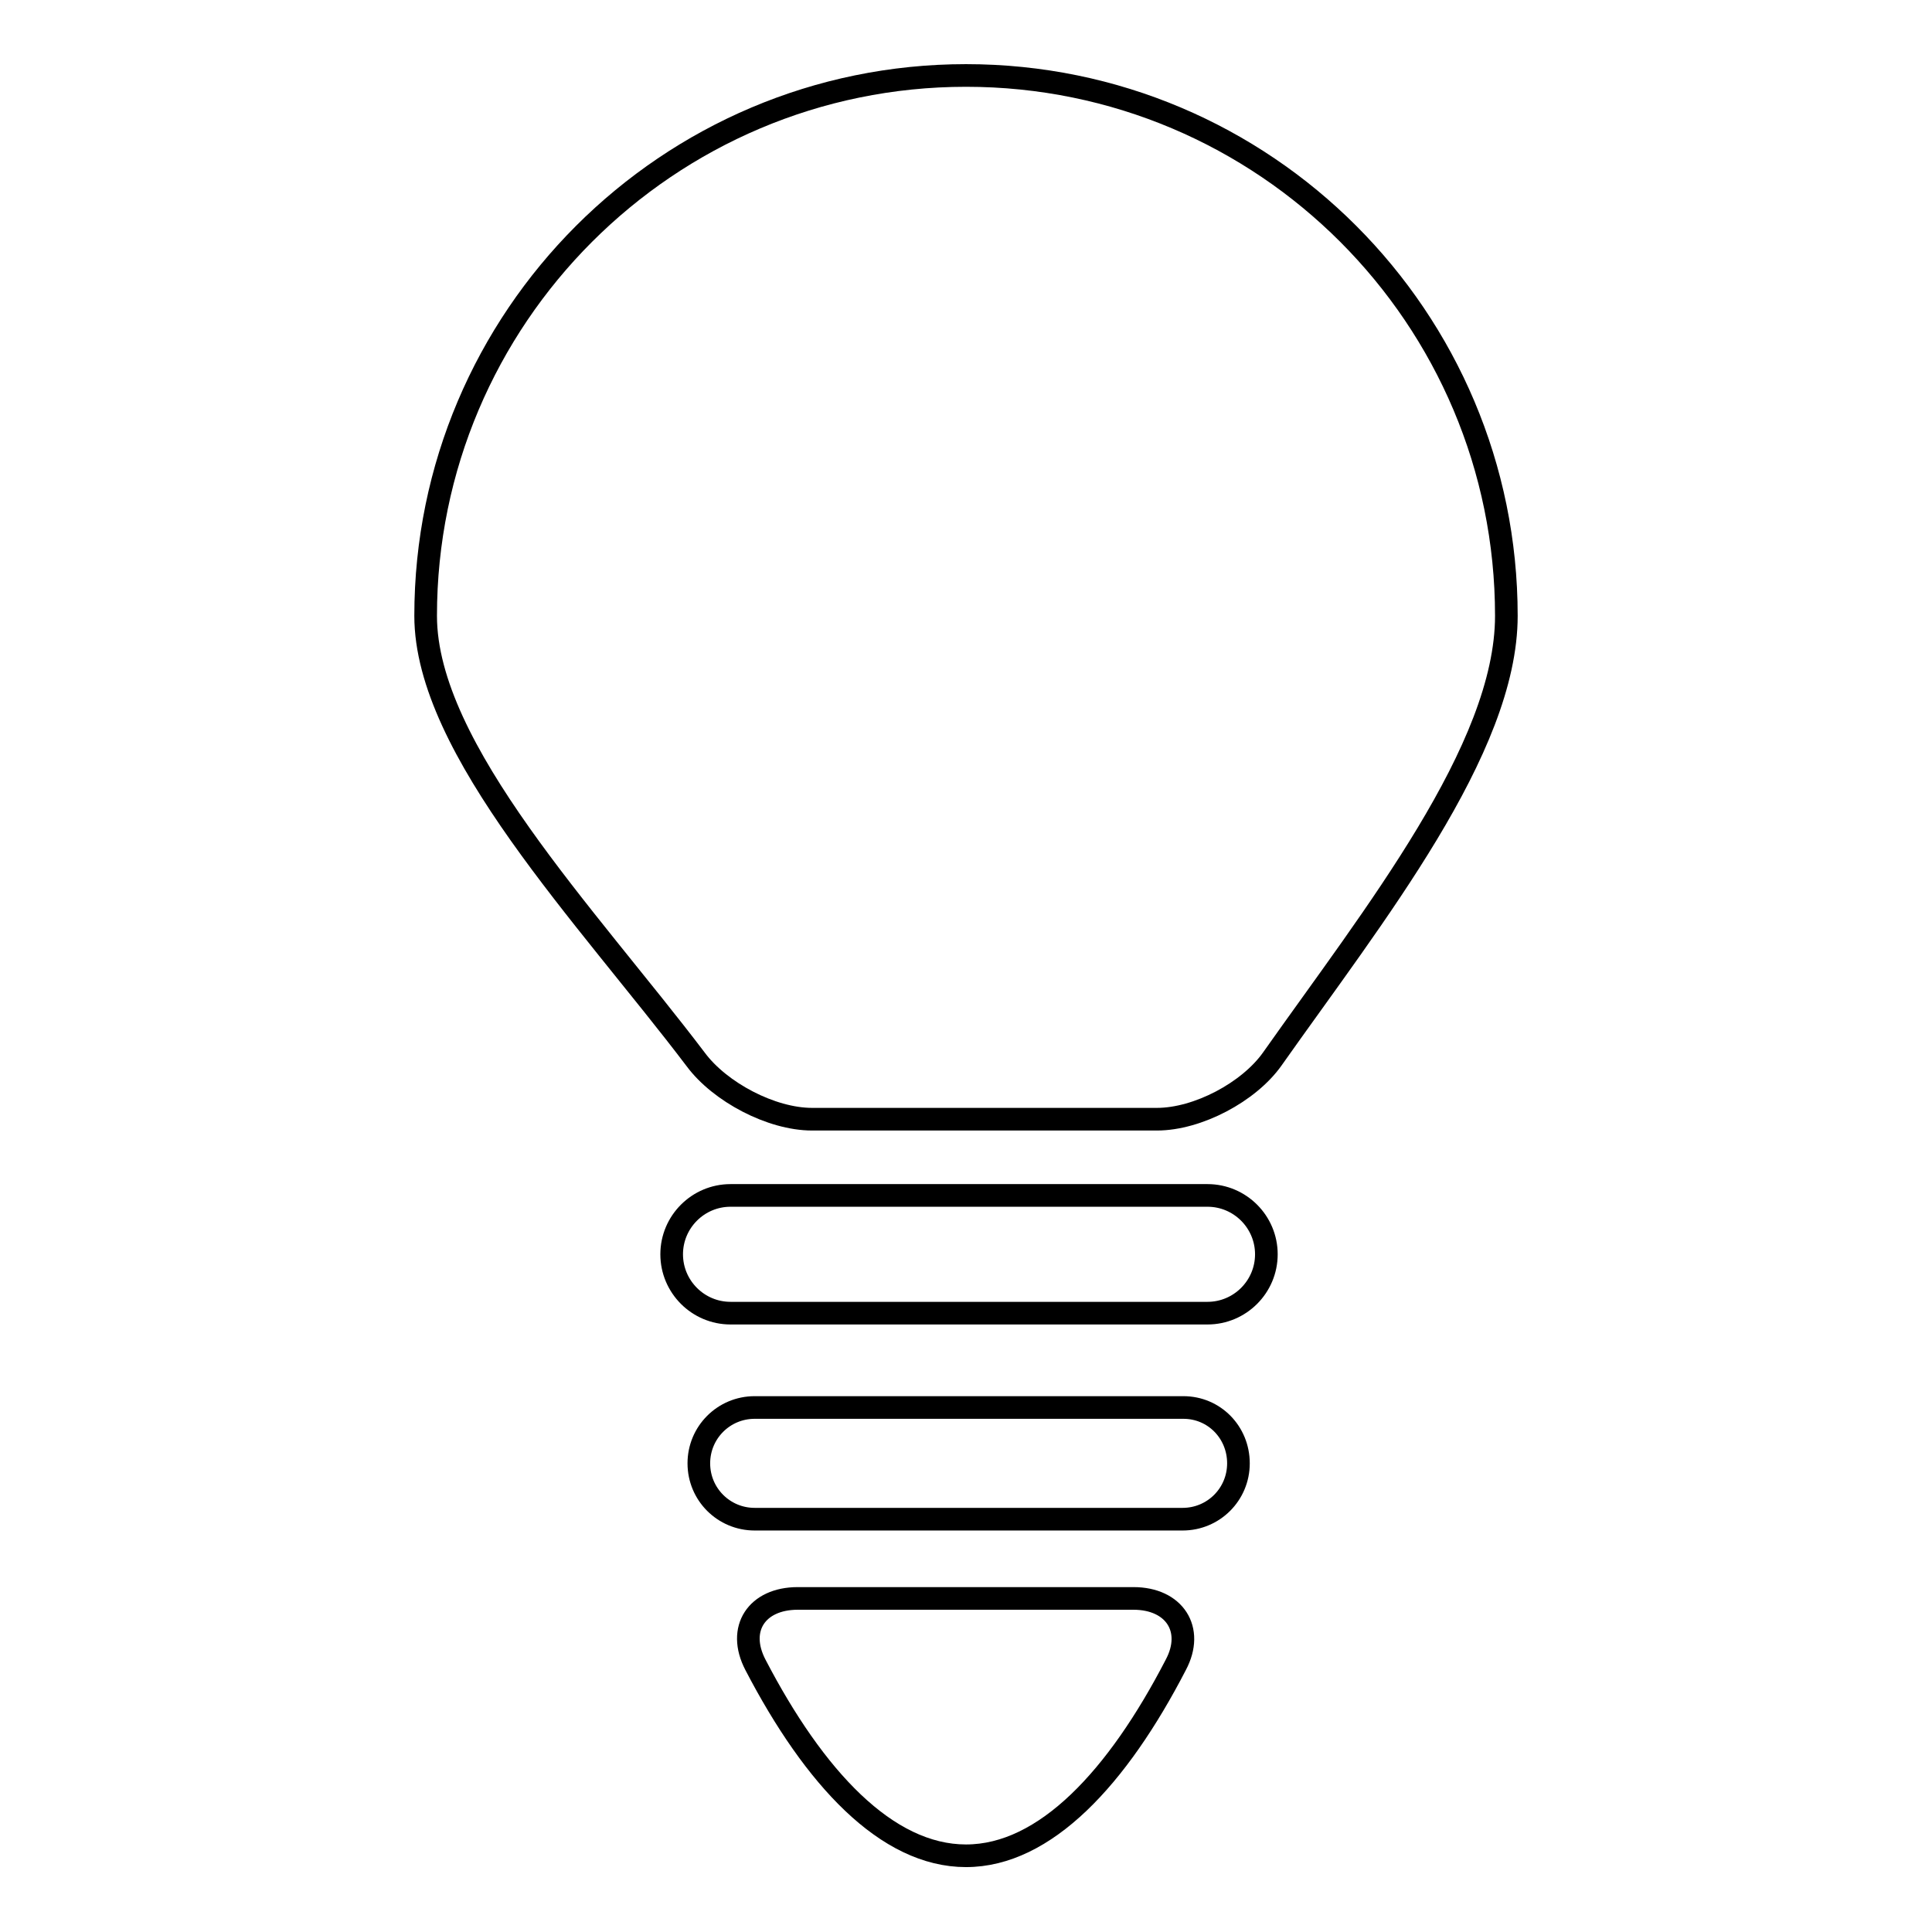 <?xml version="1.0" encoding="utf-8"?>
<!-- Svg Vector Icons : http://www.onlinewebfonts.com/icon -->
<!DOCTYPE svg PUBLIC "-//W3C//DTD SVG 1.1//EN" "http://www.w3.org/Graphics/SVG/1.1/DTD/svg11.dtd">
<svg version="1.1" xmlns="http://www.w3.org/2000/svg" xmlns:xlink="http://www.w3.org/1999/xlink" x="0px" y="0px" viewBox="0 0 256 256" enable-background="new 0 0 256 256" xml:space="preserve">
<g><g><g><path stroke-width="3" fill-opacity="0" stroke="#000000"  d="M199.6,81.6c0,17.7-17.6,39.7-31,58.7c-3.1,4.4-9.9,8-15.3,8h-45.7c-5.4,0-12.2-3.6-15.4-7.9c-14.4-19-35.8-41.1-35.8-58.8C56.4,42.1,88.5,10,128,10C167.6,10,199.6,42.1,199.6,81.6z M150.2,211.8h-44.5c-5.4,0-8.1,4-5.6,8.8c7.8,15,17.4,25.3,27.9,25.3c10.5,0,20.1-10.4,27.8-25.3C158.3,215.9,155.6,211.8,150.2,211.8z M160,158.4H96.8c-4.3,0-7.8,3.5-7.8,7.8s3.5,7.8,7.8,7.8H160c4.3,0,7.8-3.5,7.8-7.8S164.3,158.4,160,158.4z M156.8,186.5H100c-4.1,0-7.4,3.3-7.4,7.4s3.3,7.4,7.4,7.4h56.7c4.1,0,7.4-3.3,7.4-7.4S160.9,186.5,156.8,186.5z"/></g><g></g><g></g><g></g><g></g><g></g><g></g><g></g><g></g><g></g><g></g><g></g><g></g><g></g><g></g><g></g></g></g>
</svg>